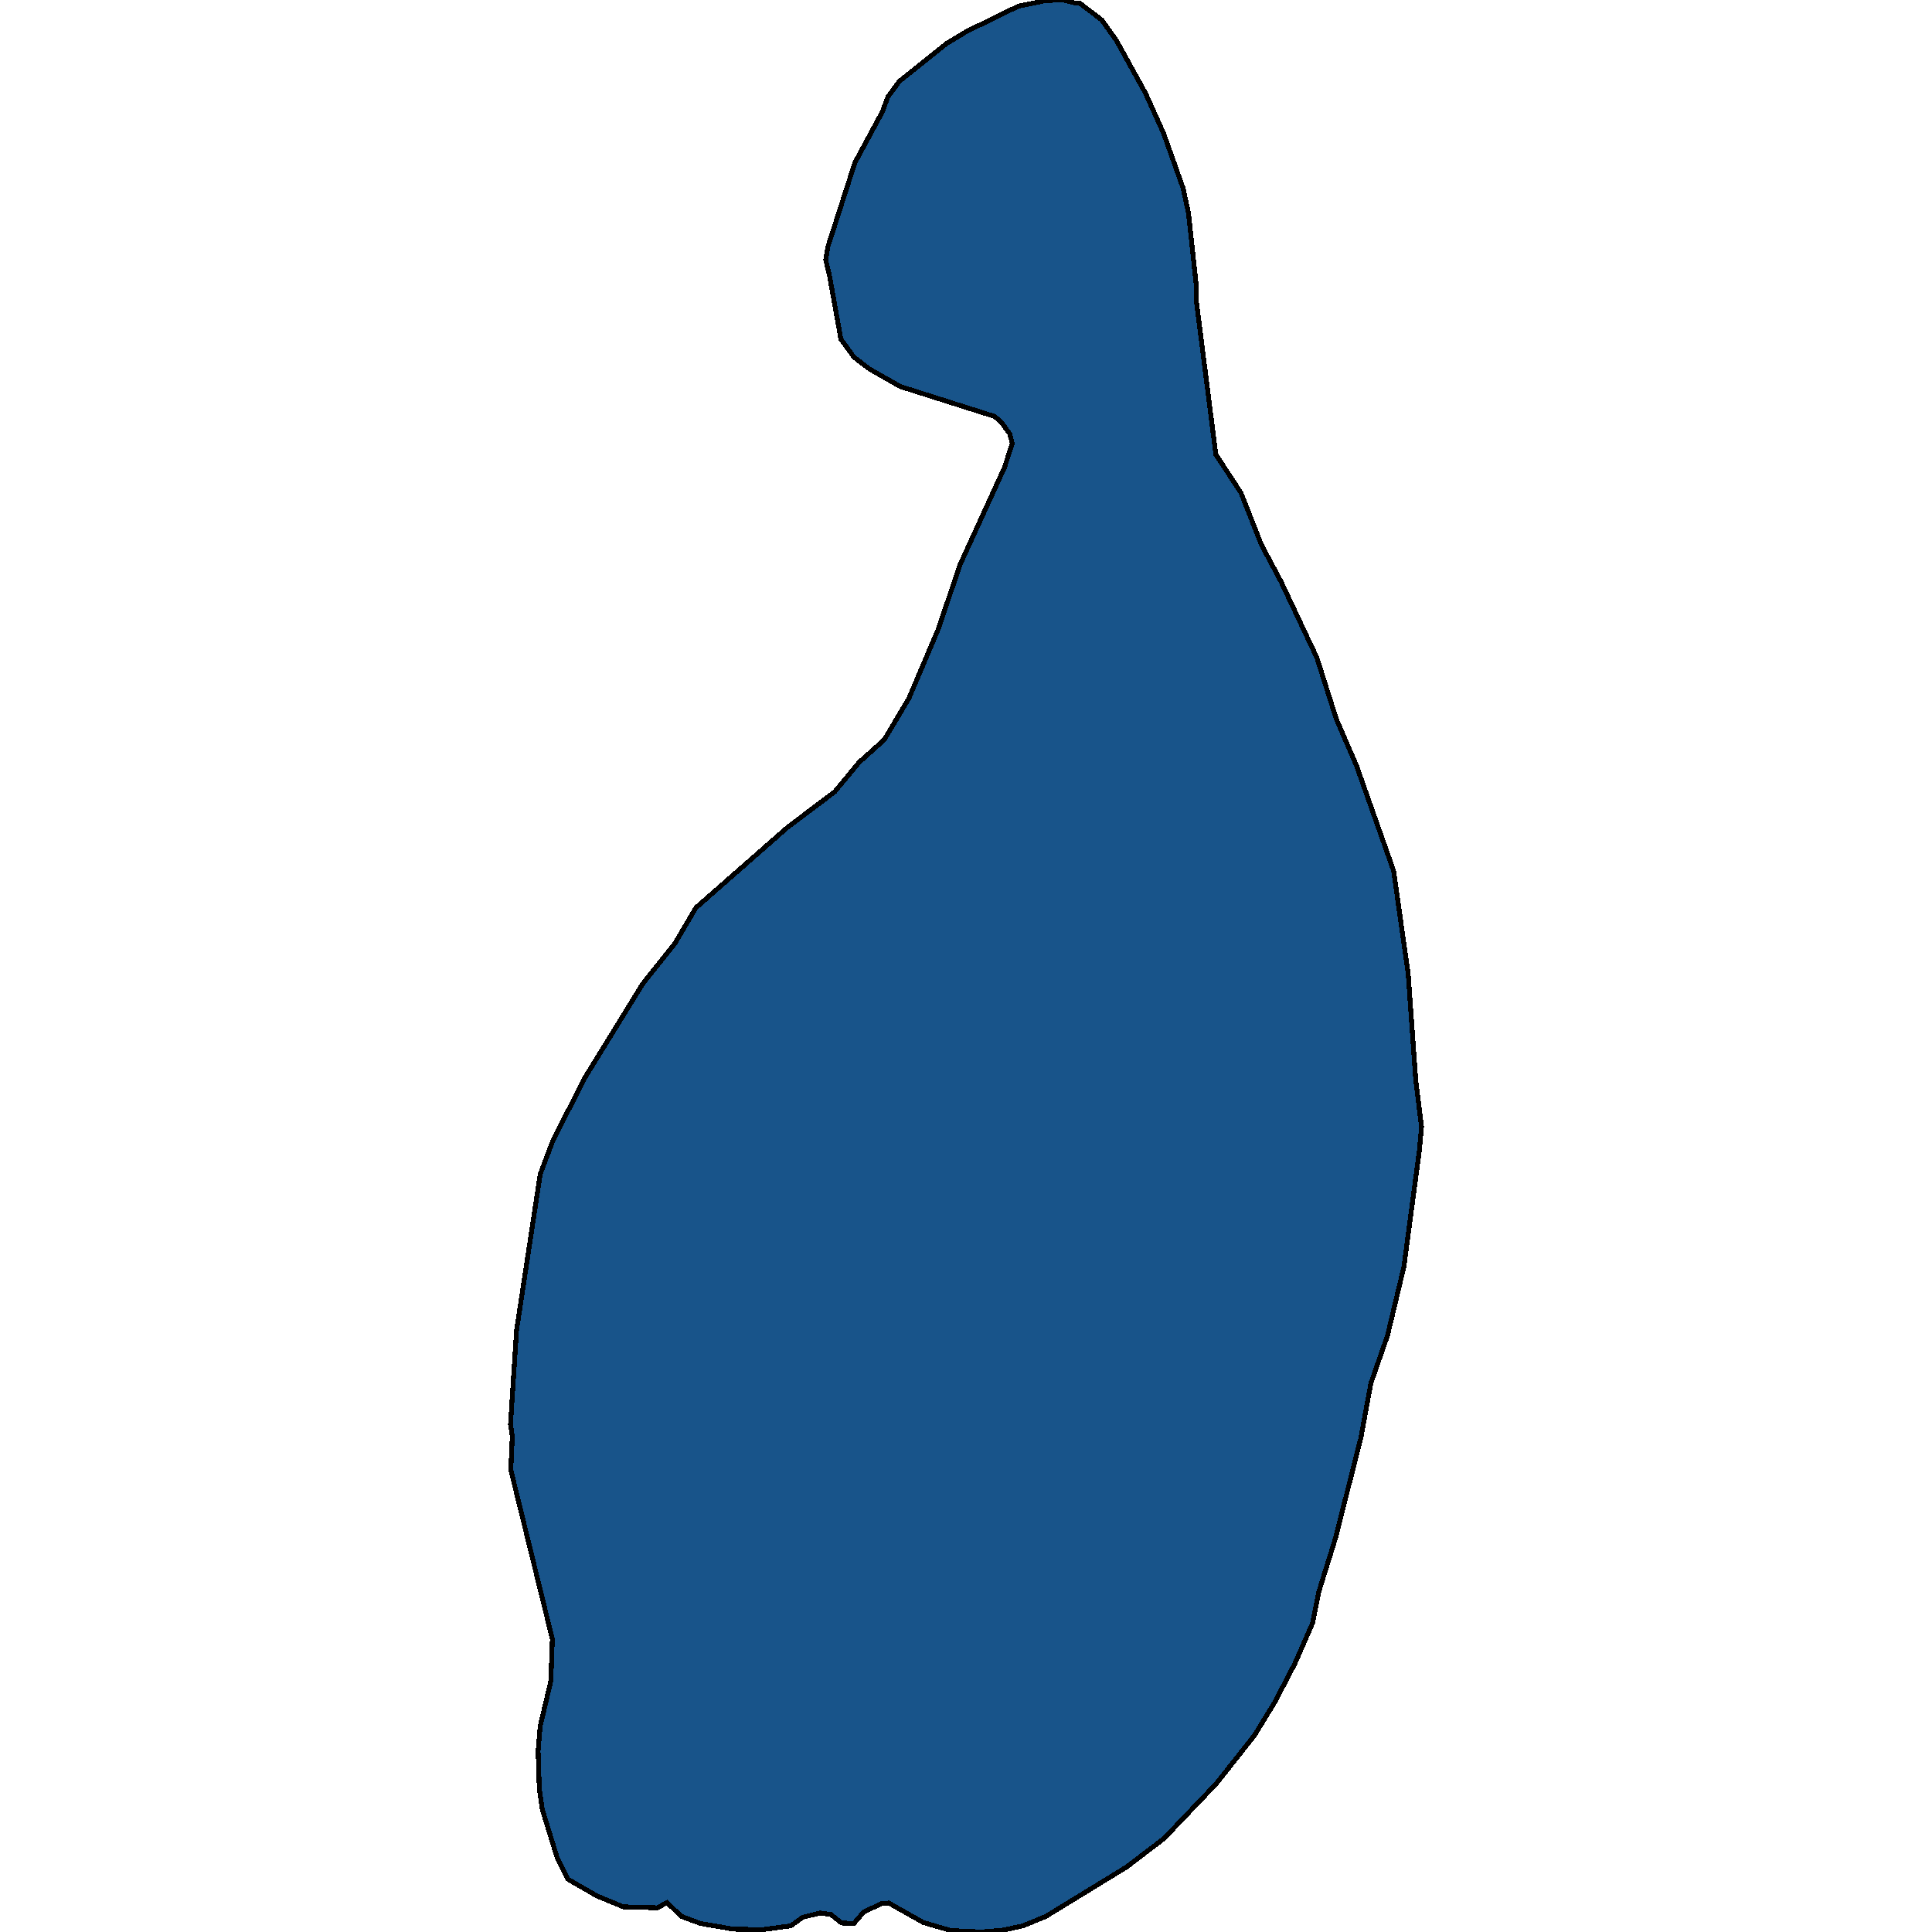 <svg xmlns="http://www.w3.org/2000/svg" width="400" height="400"><path style="stroke: black; fill: #18548a; shape-rendering: crispEdges; stroke-width: 1px;" d="M129.057,394.793L123.593,392.534L117.626,389.095L115.302,384.478L112.287,374.654L111.659,370.331L111.408,362.472L111.848,357.363L114.046,348.029L114.36,339.383L105.755,304.306L106.069,297.428L105.692,294.873L106.949,275.418L111.848,243.087L114.486,236.11L121.143,223.04L132.951,203.876L134.145,202.303L139.735,195.325L144.069,187.954L163.1,171.246L172.772,163.973L177.923,157.78L183.073,153.161L188.161,144.609L194.253,130.259L198.775,116.89L207.945,96.837L209.578,91.824L209.076,89.858L207.38,87.499L205.935,86.221L186.402,80.027L179.995,76.39L176.792,73.932L174.091,70.197L171.767,57.22L170.951,53.779L171.391,51.125L176.981,33.723L182.696,23.105L183.827,20.057L186.213,16.813L196.074,8.947L200.157,6.489L210.835,1.278L215.168,0.393L216.362,0.098L220.13,0L222.454,0.59L223.459,0.59L228.107,4.13L231.185,8.456L237.151,19.271L240.92,27.628L244.94,38.934L246.07,44.145L247.641,58.793L247.703,62.43L251.723,94.085L256.936,102.047L261.144,112.762L265.227,120.429L272.639,136.156L276.658,148.836L280.866,158.567L288.529,180.288L291.544,201.517L293.114,223.629L294.308,233.26L293.868,238.174L290.665,262.25L287.273,276.498L283.819,286.423L281.746,297.723L276.47,318.554L273.078,329.46L271.759,336.043L268.053,344.492L263.908,352.45L259.763,359.229L251.849,369.25L240.983,380.647L233.257,386.541L216.55,396.758L211.777,398.723L207.757,399.607L203.235,400L196.891,399.705L191.175,398.035L184.015,394.007L182.508,394.106L178.802,395.874L176.792,398.232L174.217,398.133L172.019,396.365L169.758,396.07L166.177,396.955L163.728,398.723L157.887,399.509L151.857,399.411L145.011,398.232L141.054,396.758L138.102,393.909L136.092,394.99Z"></path></svg>